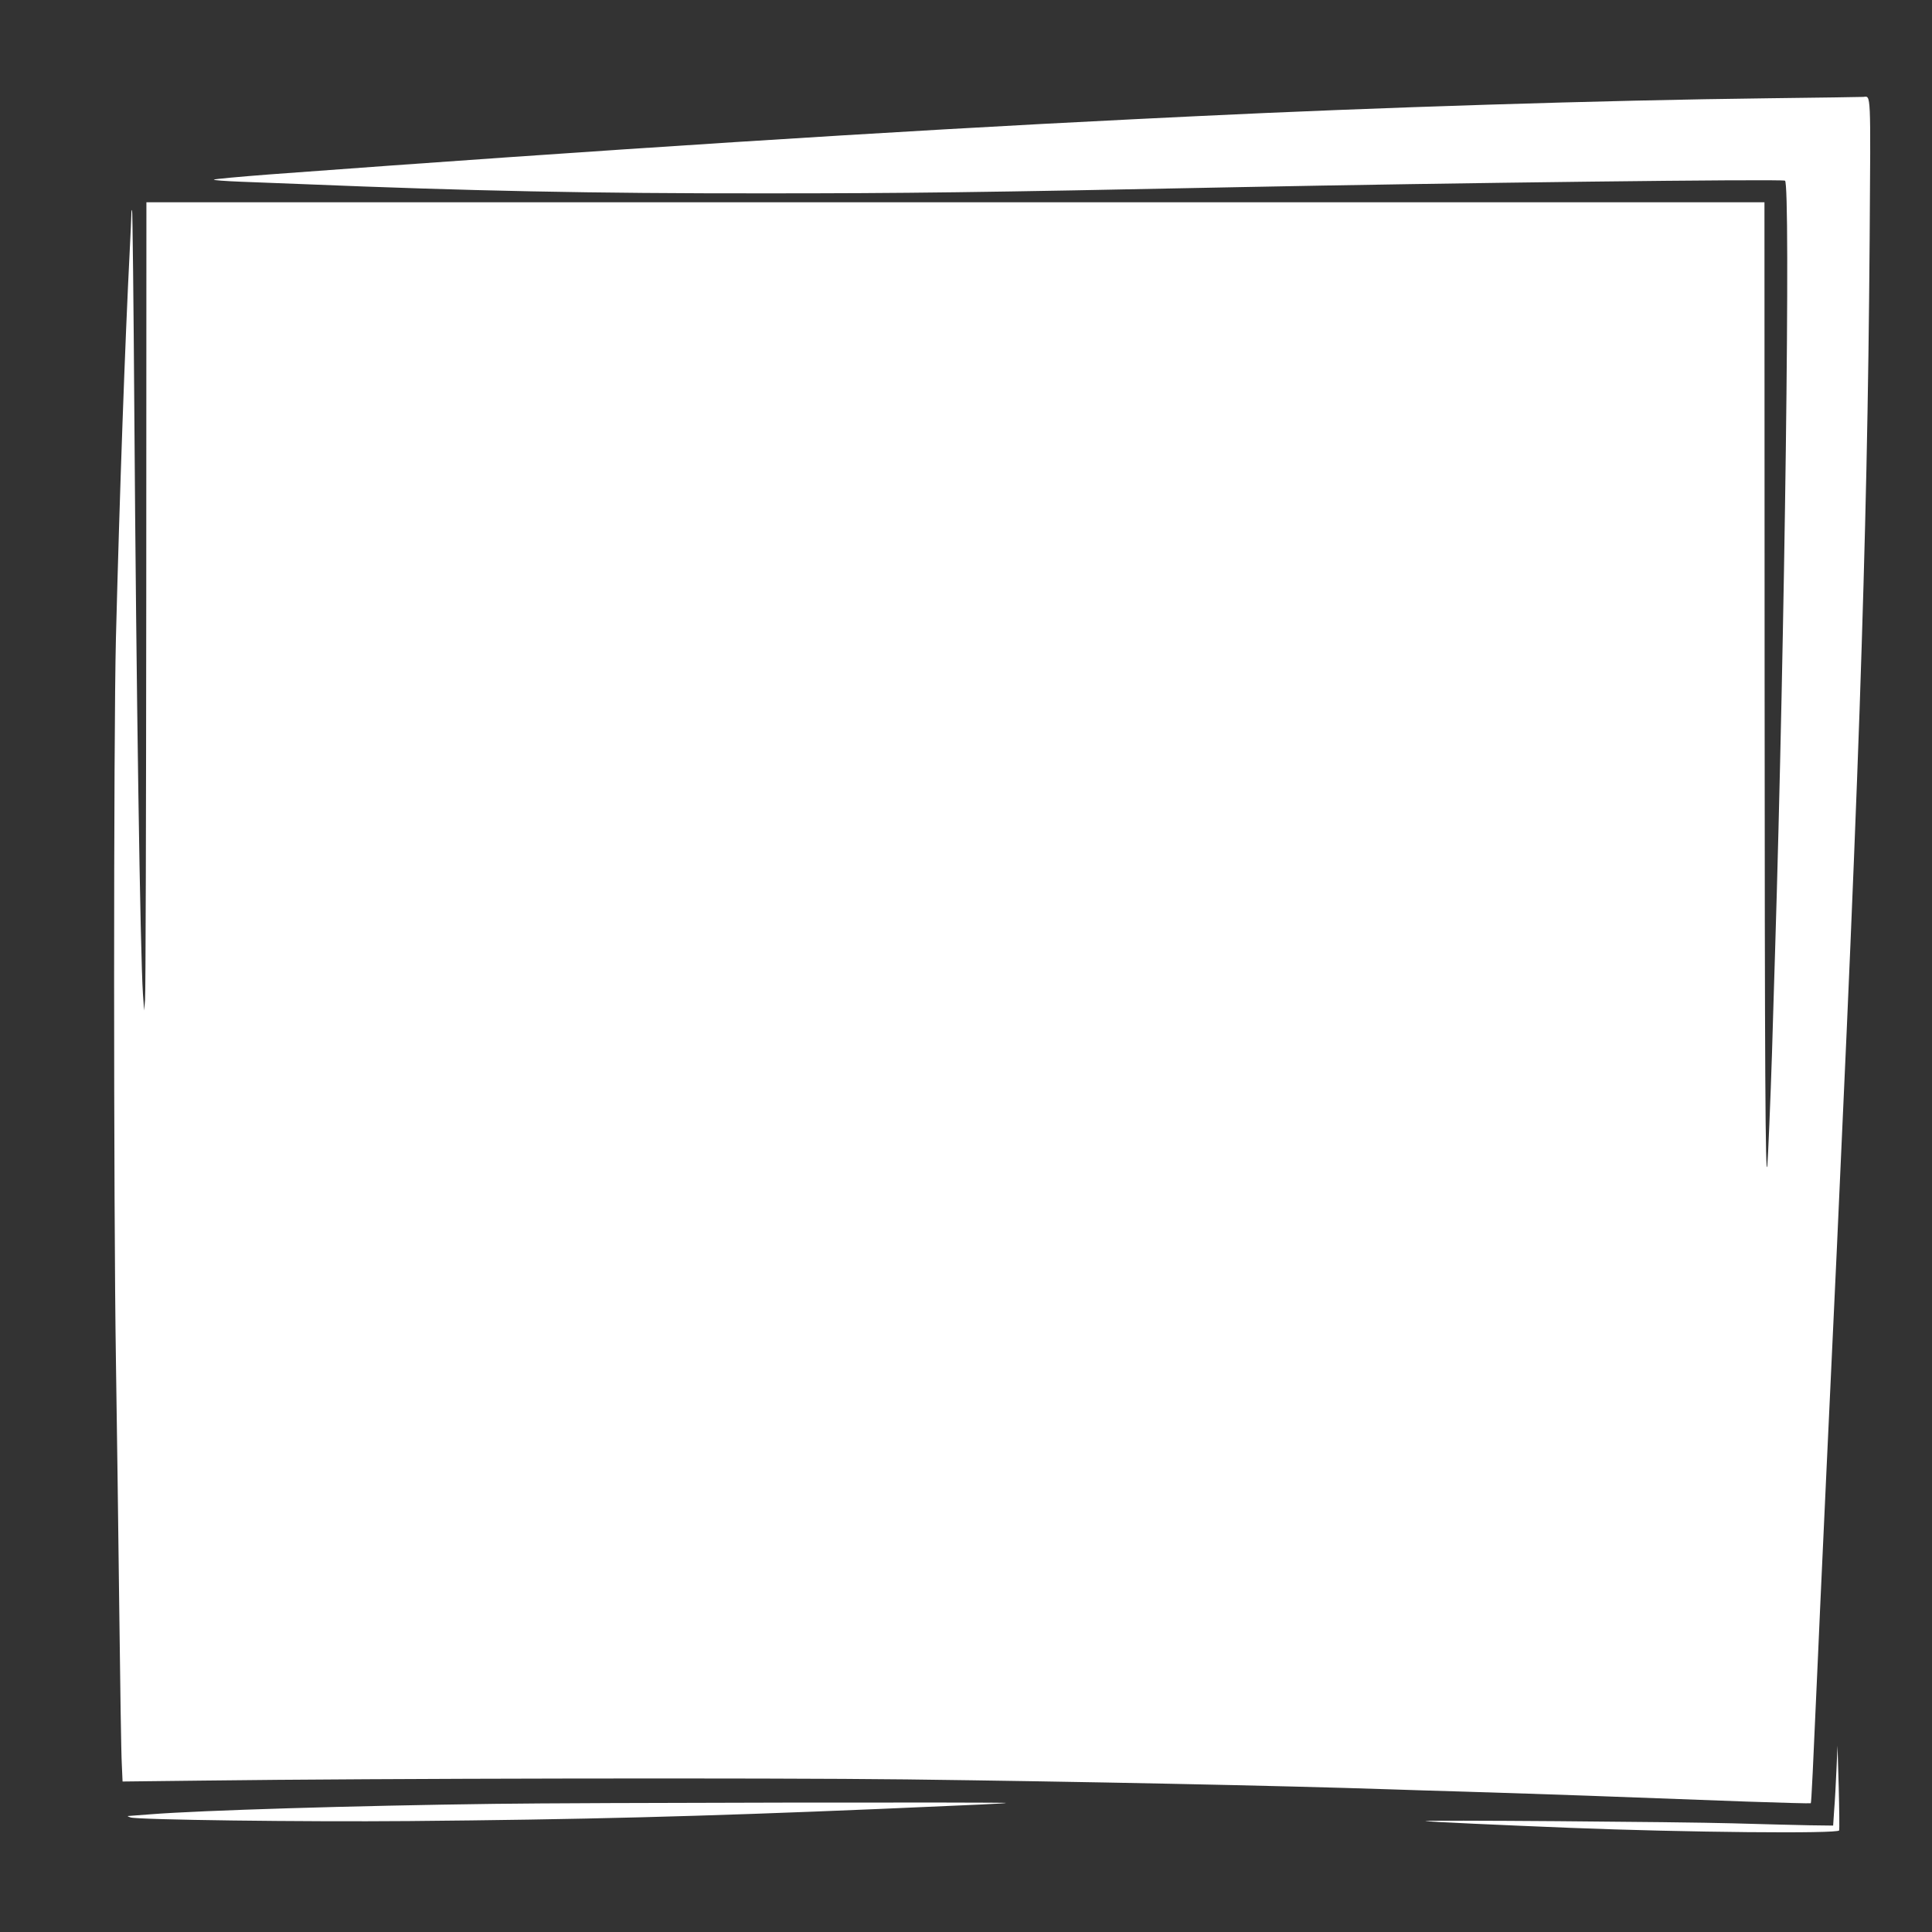 <?xml version="1.0" standalone="no"?>
<!DOCTYPE svg PUBLIC "-//W3C//DTD SVG 20010904//EN"
 "http://www.w3.org/TR/2001/REC-SVG-20010904/DTD/svg10.dtd">
<svg version="1.0" xmlns="http://www.w3.org/2000/svg"
 width="1280pt" height="1280pt" viewBox="0 0 1280 1280"
 preserveAspectRatio="xMidYMid meet">
<rect x="0" y="0" width="1280" height="1280" fill="#333333" stroke="none"/>
<g transform="translate(0,1280) scale(0.1,-0.1)"
fill="#ffffff" stroke="none">
<path d="M11720 12149 c-1100 -13 -2609 -61 -3800 -119 -113 -6 -297 -15 -410
-20 -1571 -77 -3563 -205 -5730 -366 -195 -15 -359 -30 -363 -34 -4 -4 77 -10
180 -14 103 -4 289 -11 413 -16 1094 -45 1919 -62 3055 -61 927 0 1423 6 3135
41 1399 28 3597 55 3626 43 38 -14 -1 -3013 -66 -5118 -5 -176 -15 -473 -20
-660 -9 -288 -27 -711 -31 -749 -13 -101 -17 614 -18 3242 l-1 3142 -5360 0
-5360 0 -1 -2607 c-1 -1435 -4 -2639 -8 -2678 l-6 -70 -8 110 c-18 270 -44
2002 -57 3849 -5 737 -12 1341 -15 1344 -3 3 -5 -12 -5 -34 0 -21 -5 -122 -10
-224 -32 -626 -67 -1606 -92 -2580 -16 -642 -16 -3777 0 -4780 6 -393 16
-1131 22 -1640 6 -509 13 -976 17 -1039 l5 -114 522 6 c1185 15 3742 19 4671
8 1124 -14 2469 -41 3210 -66 88 -3 306 -10 485 -15 608 -19 949 -31 1873 -66
231 -8 421 -13 424 -11 4 5 14 215 48 982 8 193 20 442 25 555 5 113 19 405
30 650 22 480 54 1157 70 1495 9 191 21 457 65 1440 33 740 66 1566 85 2115
40 1176 59 2056 67 3128 7 993 9 944 -42 940 -11 -1 -292 -5 -625 -9z"/>
<path d="M12167 1075 c-4 -88 -10 -207 -15 -265 l-7 -105 -155 2 c-85 2 -315
7 -510 13 -348 10 -2074 23 -2035 15 21 -5 509 -27 960 -45 757 -30 1772 -40
1780 -17 2 6 1 136 -3 287 l-8 275 -7 -160z"/>
<path d="M3275 849 c-929 -12 -1946 -43 -2275 -69 -69 -5 -134 -10 -145 -11
-14 0 -11 -3 10 -10 52 -16 1143 -30 1845 -24 1139 10 1921 30 3110 80 680 29
835 36 845 40 19 6 -2836 2 -3390 -6z"/>
</g>
</svg>
